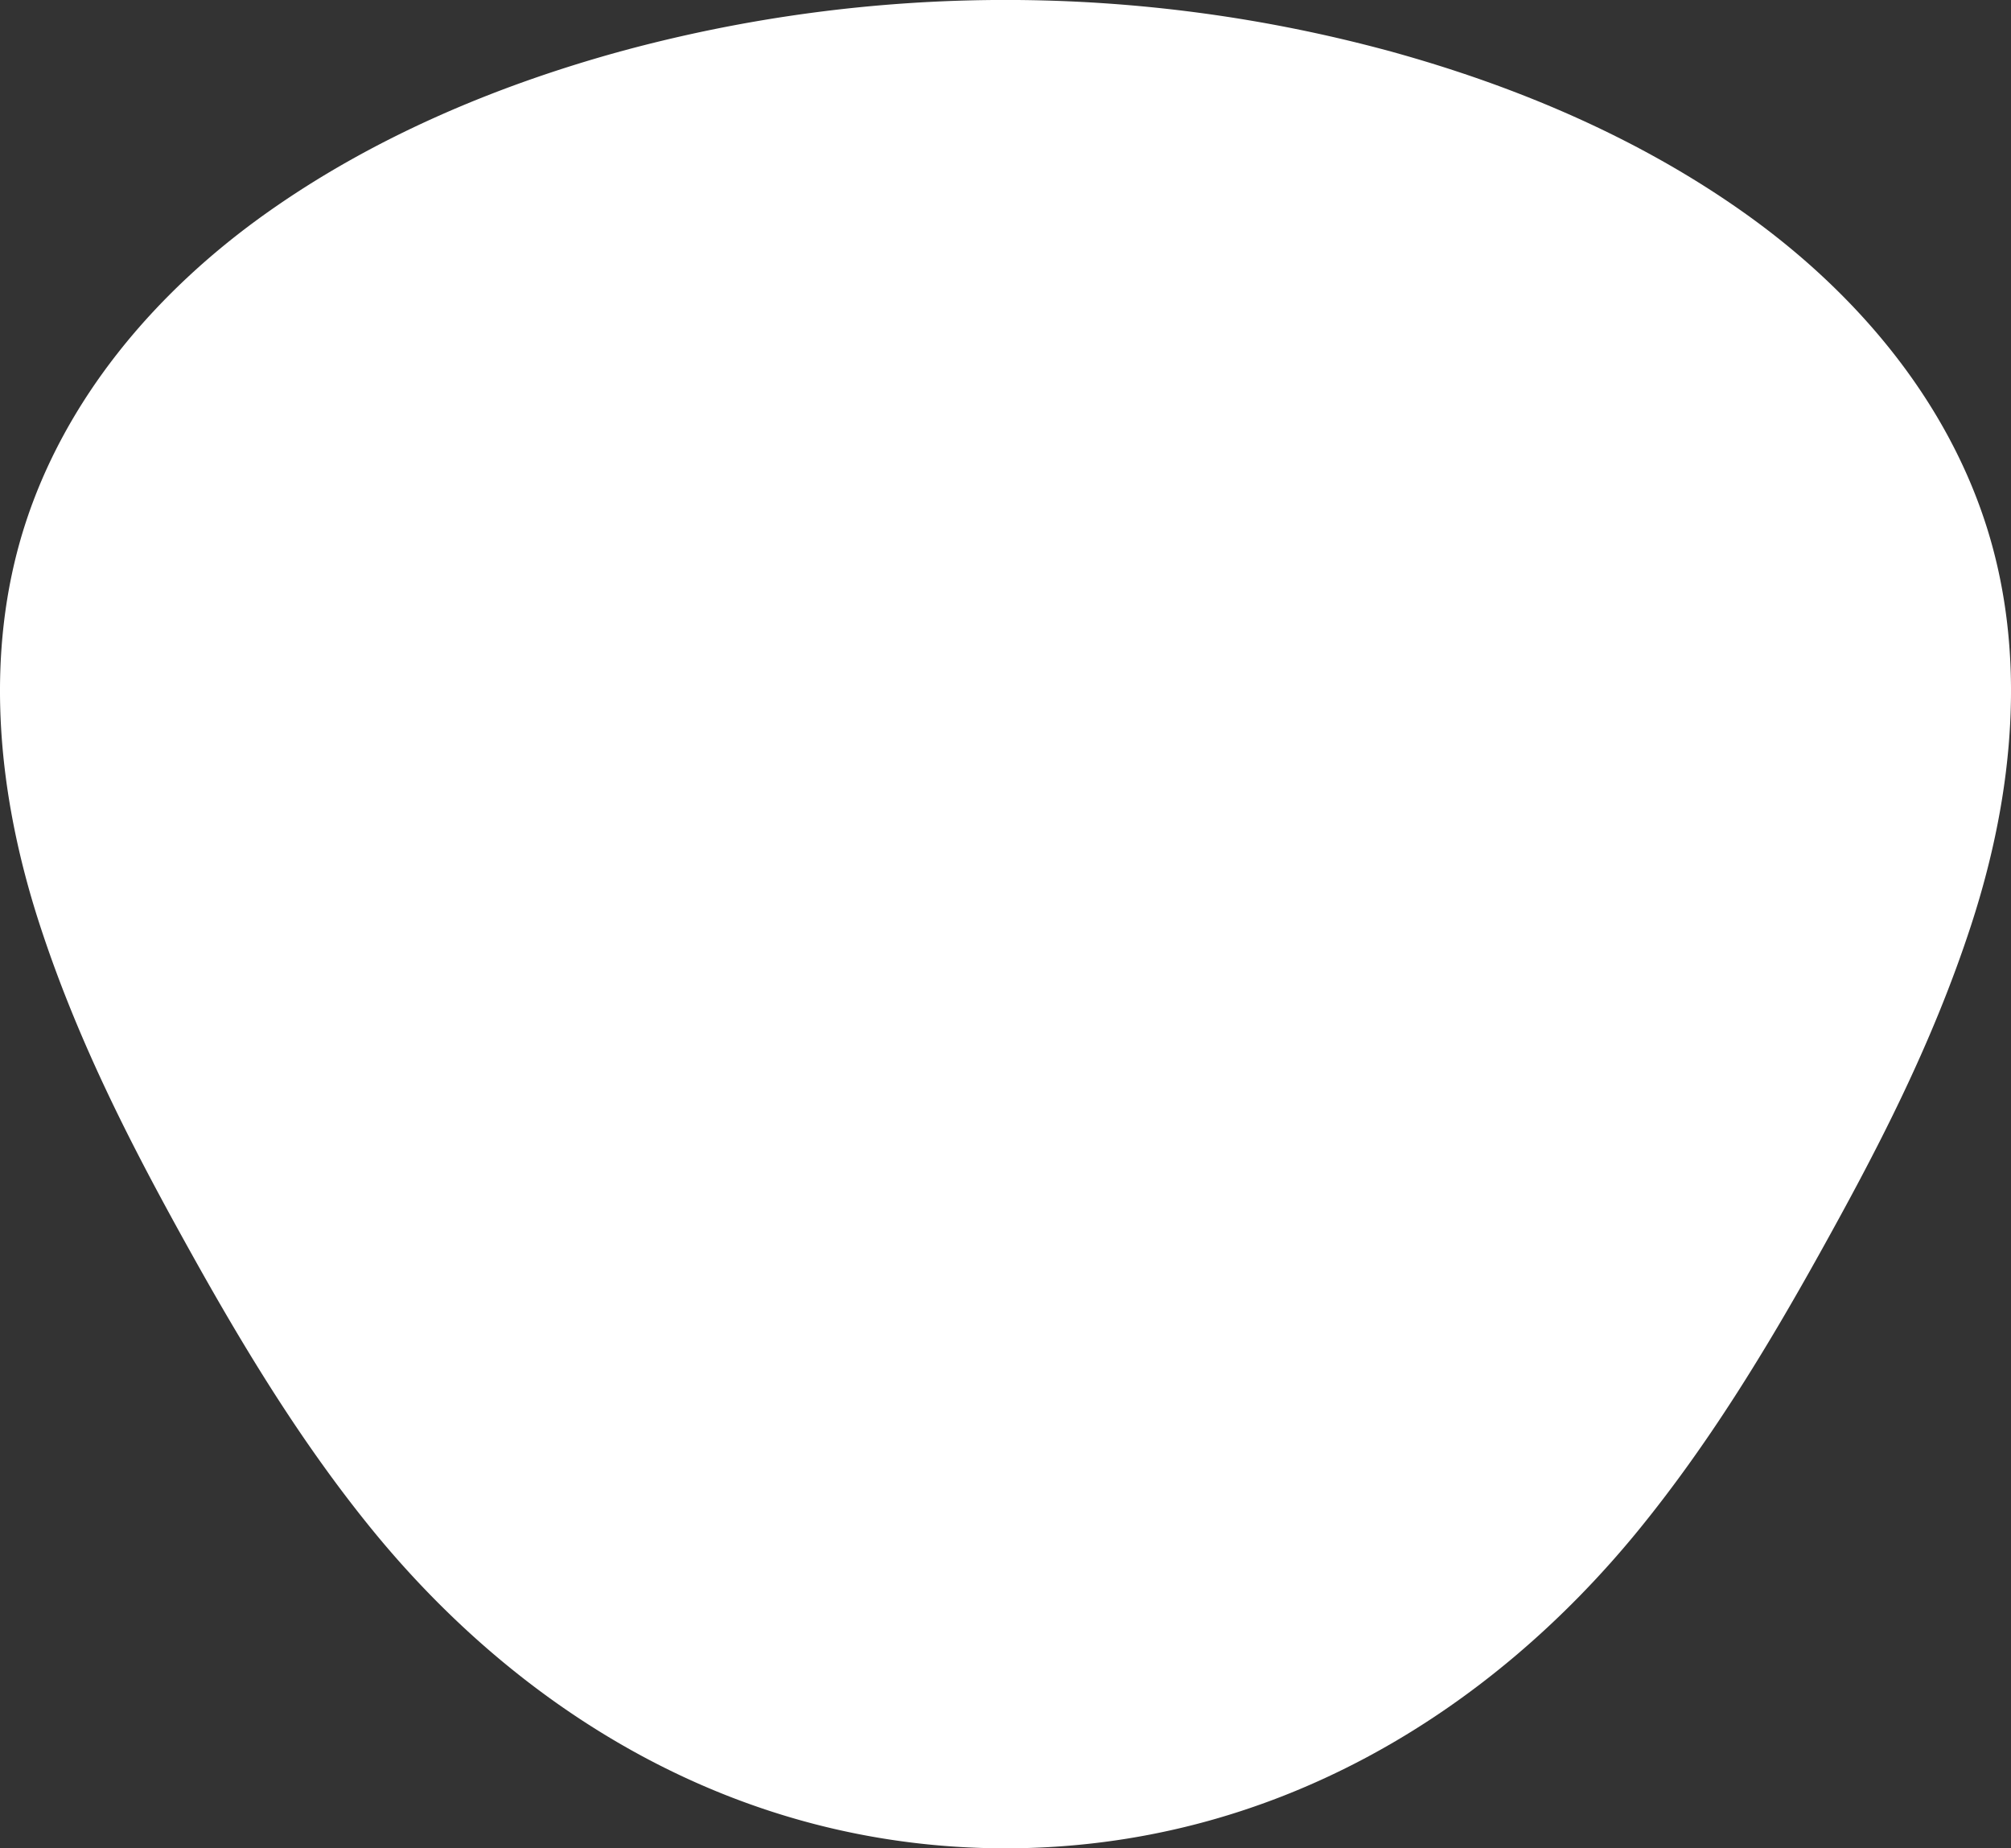 <svg xmlns="http://www.w3.org/2000/svg" viewBox="0 0 259.117 238.121">
  <rect x="0" y="0" width="259.117" height="238.121" fill="#333333" stroke="none"/>
  <path id="Path_1810" data-name="Path 1810" d="M1747.212,1241c-5.12,15.739-12.409,29.576-19.545,42.4-6.92,12.433-14.325,24.593-23.335,35.643-19.2,23.528-47.212,41-81.581,41.019-34.369-.018-62.381-17.491-81.582-41.019-9.01-11.05-16.414-23.211-23.335-35.643-7.136-12.822-14.425-26.659-19.545-42.4-5.558-17.107-7.086-34.9-1.987-51.1,5.192-16.452,16.768-30.168,30.916-40.288,13.749-9.825,29.607-16.551,45.885-21.037a189,189,0,0,1,99.295,0c16.278,4.485,32.135,11.211,45.885,21.037,14.148,10.12,25.723,23.836,30.915,40.288,5.1,16.2,3.571,33.992-1.987,51.1" transform="translate(-1493.191 -1121.943)" fill="#fff"/>
</svg>
